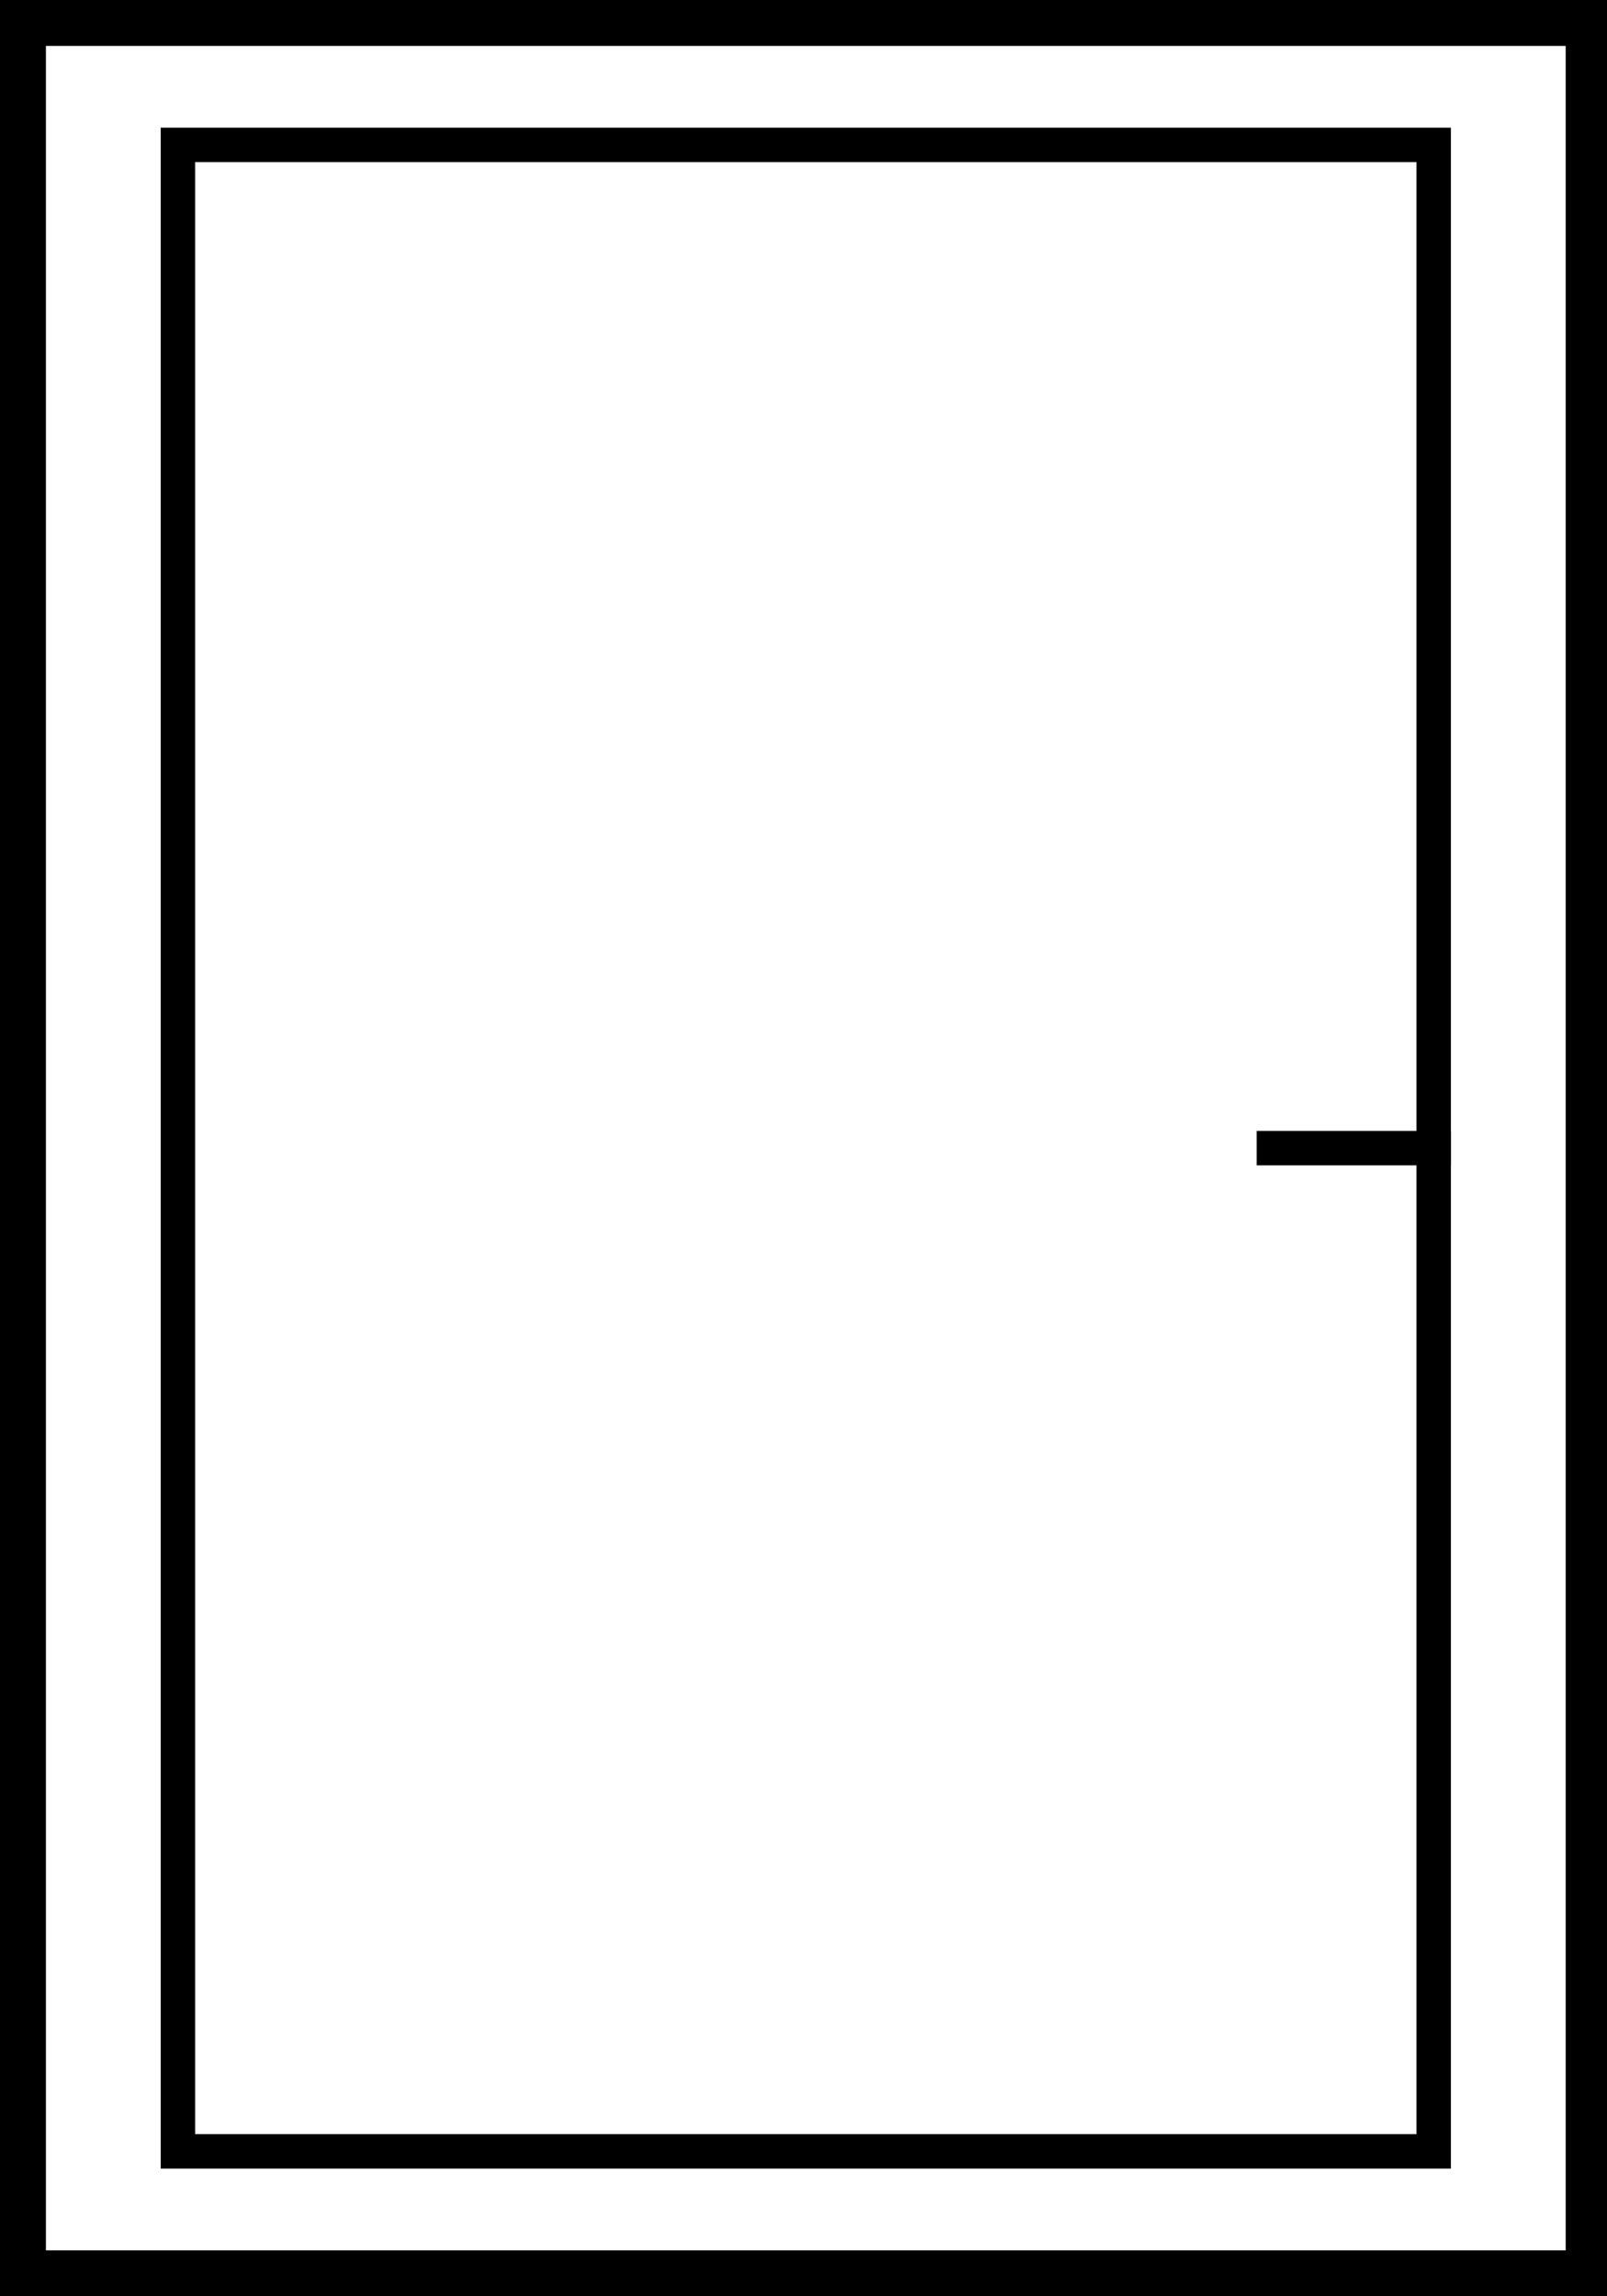 <svg width="70" height="100" viewBox="0 0 70 100" fill="none" xmlns="http://www.w3.org/2000/svg">
<g clip-path="url(#clip0_1332_224)">
<g clip-path="url(#clip1_1332_224)">
<path d="M61.7 7.06V92.94H8.5V7.06H61.7ZM63.2 5.56H7V94.44H63.2V5.56Z" fill="black"/>
<path d="M68.2 2V98H2V2H68.2ZM70.2 0H0V100H70.2V0Z" fill="black"/>
<path d="M54.74 50H63.2" stroke="black" stroke-width="1.5" stroke-miterlimit="10"/>
</g>
</g>
<defs>
<clipPath id="clip0_1332_224">
<rect width="70" height="100" fill="white"/>
</clipPath>
<clipPath id="clip1_1332_224">
<rect width="70.2" height="100" fill="white"/>
</clipPath>
</defs>
</svg>
